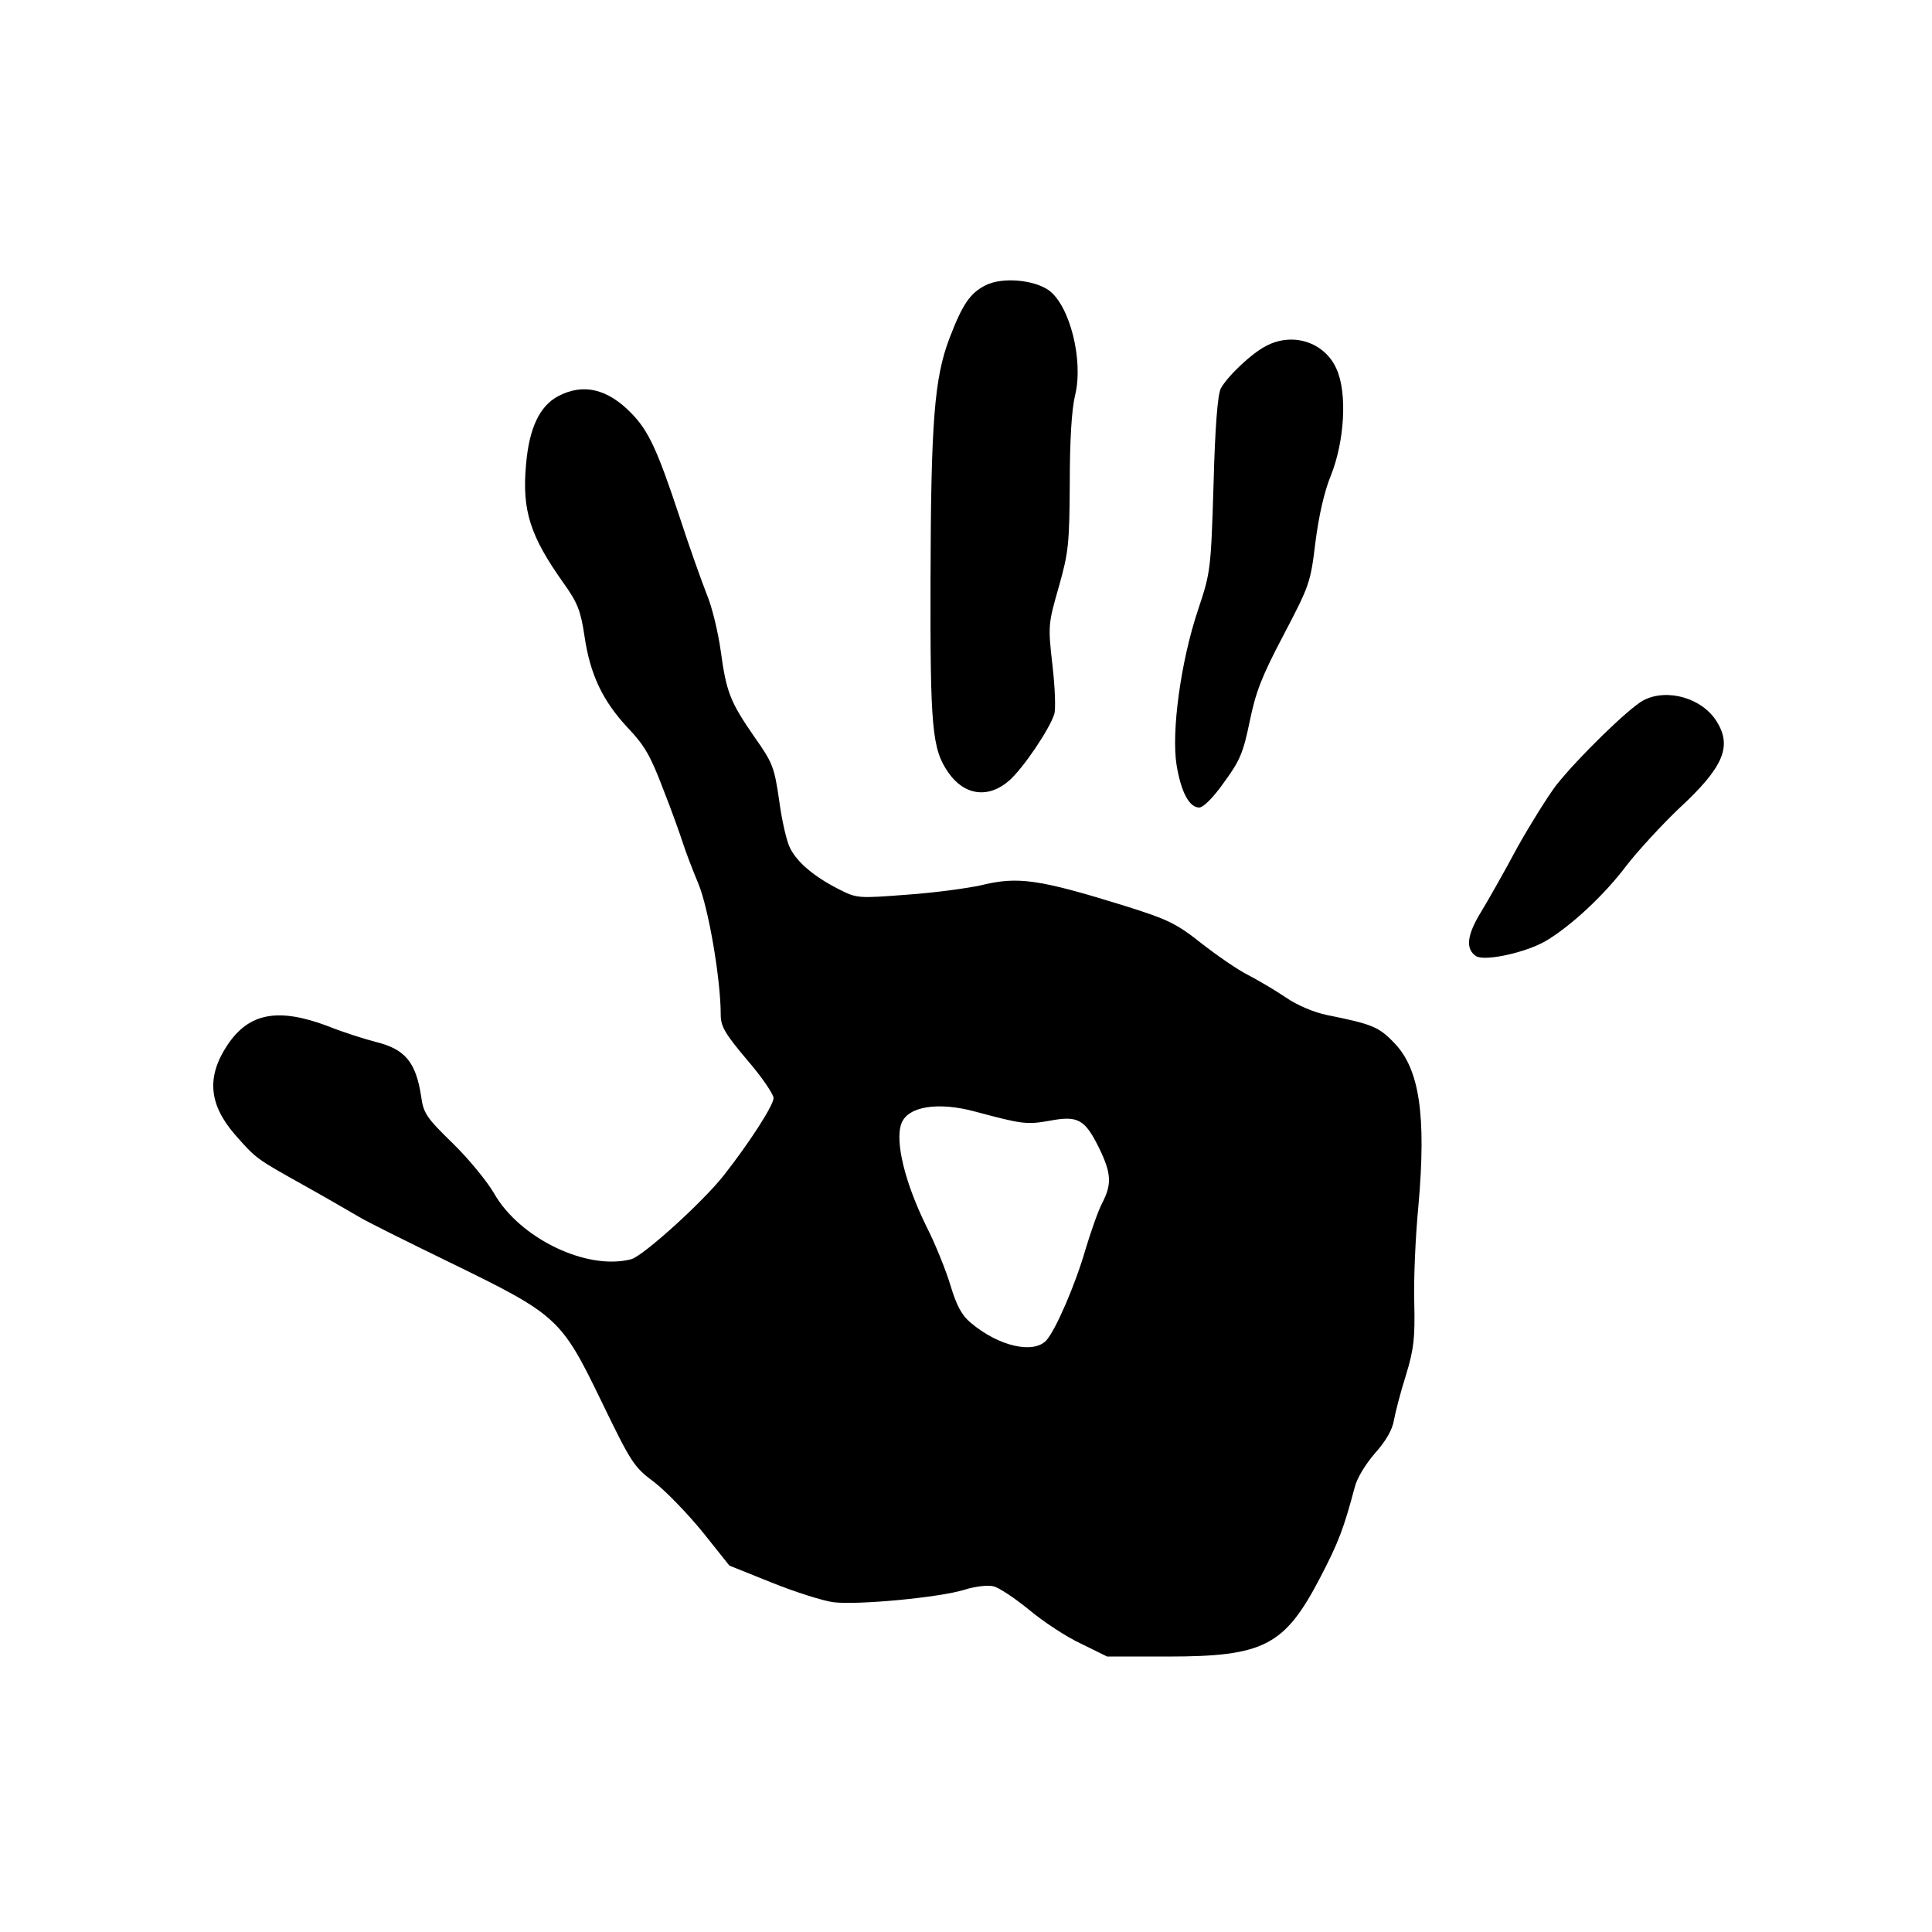 <?xml version="1.0" standalone="no"?>
<!DOCTYPE svg PUBLIC "-//W3C//DTD SVG 20010904//EN"
 "http://www.w3.org/TR/2001/REC-SVG-20010904/DTD/svg10.dtd">
<svg version="1.0" xmlns="http://www.w3.org/2000/svg"
 width="512pt" height="512pt" viewBox="0 0 512 512"
 preserveAspectRatio="xMidYMid meet">
<g transform="translate(0,512) scale(0.1,-0.1)"
fill="#000000" stroke="none">
<path d="M2612 4364 c-42 -21 -62 -52 -96 -141 -40 -105 -49 -222 -50 -638 -1
-394 4 -450 47 -512 42 -61 106 -70 161 -22 36 31 108 137 120 177 4 12 2 71
-5 130 -12 105 -11 109 17 207 26 92 28 114 29 275 0 112 5 195 14 232 23 93
-14 239 -70 279 -40 28 -124 35 -167 13z"/>
<path d="M3355 4203 c-39 -20 -103 -81 -120 -113 -8 -17 -15 -100 -19 -255 -7
-226 -8 -232 -41 -331 -46 -137 -71 -323 -57 -411 12 -73 34 -113 60 -113 11
0 38 27 66 67 42 57 51 79 68 162 16 78 32 119 90 229 68 130 71 137 84 245 9
71 24 136 41 177 36 90 44 218 15 282 -31 71 -116 99 -187 61z"/>
<path d="M1479 4070 c-49 -26 -77 -85 -85 -182 -11 -121 11 -189 100 -314 37
-52 45 -73 55 -140 15 -102 48 -171 114 -242 45 -47 61 -75 94 -162 23 -58 46
-123 53 -145 7 -22 25 -69 40 -105 27 -63 60 -254 60 -349 0 -31 11 -50 70
-120 39 -45 70 -91 70 -101 0 -19 -63 -117 -132 -205 -56 -71 -213 -213 -245
-222 -117 -31 -296 55 -364 175 -18 31 -67 91 -109 132 -70 68 -78 80 -84 125
-14 91 -43 125 -121 144 -27 7 -85 25 -127 42 -131 49 -208 35 -265 -50 -56
-84 -50 -157 19 -237 57 -65 56 -64 183 -135 61 -34 126 -72 145 -83 19 -12
128 -66 243 -122 285 -139 294 -147 401 -368 79 -163 86 -174 140 -214 31 -24
88 -83 128 -132 l71 -89 112 -45 c62 -25 135 -48 163 -52 63 -8 280 12 348 33
28 9 63 13 77 9 14 -3 56 -31 94 -62 37 -31 99 -72 138 -90 l69 -34 160 0
c255 0 310 28 404 208 49 94 63 131 92 240 6 25 29 62 54 91 28 31 46 62 50
87 4 22 18 76 32 120 21 69 24 98 22 190 -2 60 3 177 11 259 21 239 3 362 -64
431 -41 43 -59 50 -178 74 -34 7 -78 25 -110 47 -28 19 -74 46 -101 60 -26 13
-81 51 -122 83 -67 53 -88 63 -202 99 -229 71 -284 79 -382 55 -36 -8 -124
-20 -196 -25 -131 -10 -133 -10 -182 15 -63 32 -109 70 -128 108 -9 17 -22 73
-29 126 -13 89 -17 100 -65 168 -65 94 -75 119 -90 229 -7 50 -23 117 -37 150
-13 33 -46 125 -72 205 -59 178 -82 228 -128 275 -63 65 -128 80 -194 45z
m1106 -1896 c123 -33 136 -35 197 -24 75 14 93 4 131 -73 32 -66 34 -95 8
-145 -11 -21 -30 -76 -44 -122 -27 -94 -79 -214 -104 -242 -34 -37 -127 -16
-201 47 -23 19 -37 45 -53 98 -12 40 -40 110 -64 157 -57 116 -84 226 -66 273
17 45 97 58 196 31z"/>
<path d="M4355 3264 c-39 -21 -174 -153 -231 -225 -24 -32 -70 -106 -103 -165
-32 -60 -75 -136 -95 -169 -39 -63 -43 -100 -14 -119 23 -14 130 9 184 40 66
39 155 121 215 201 32 41 94 108 138 150 117 108 142 164 101 230 -38 63 -132
90 -195 57z"/>
</g>
</svg>
